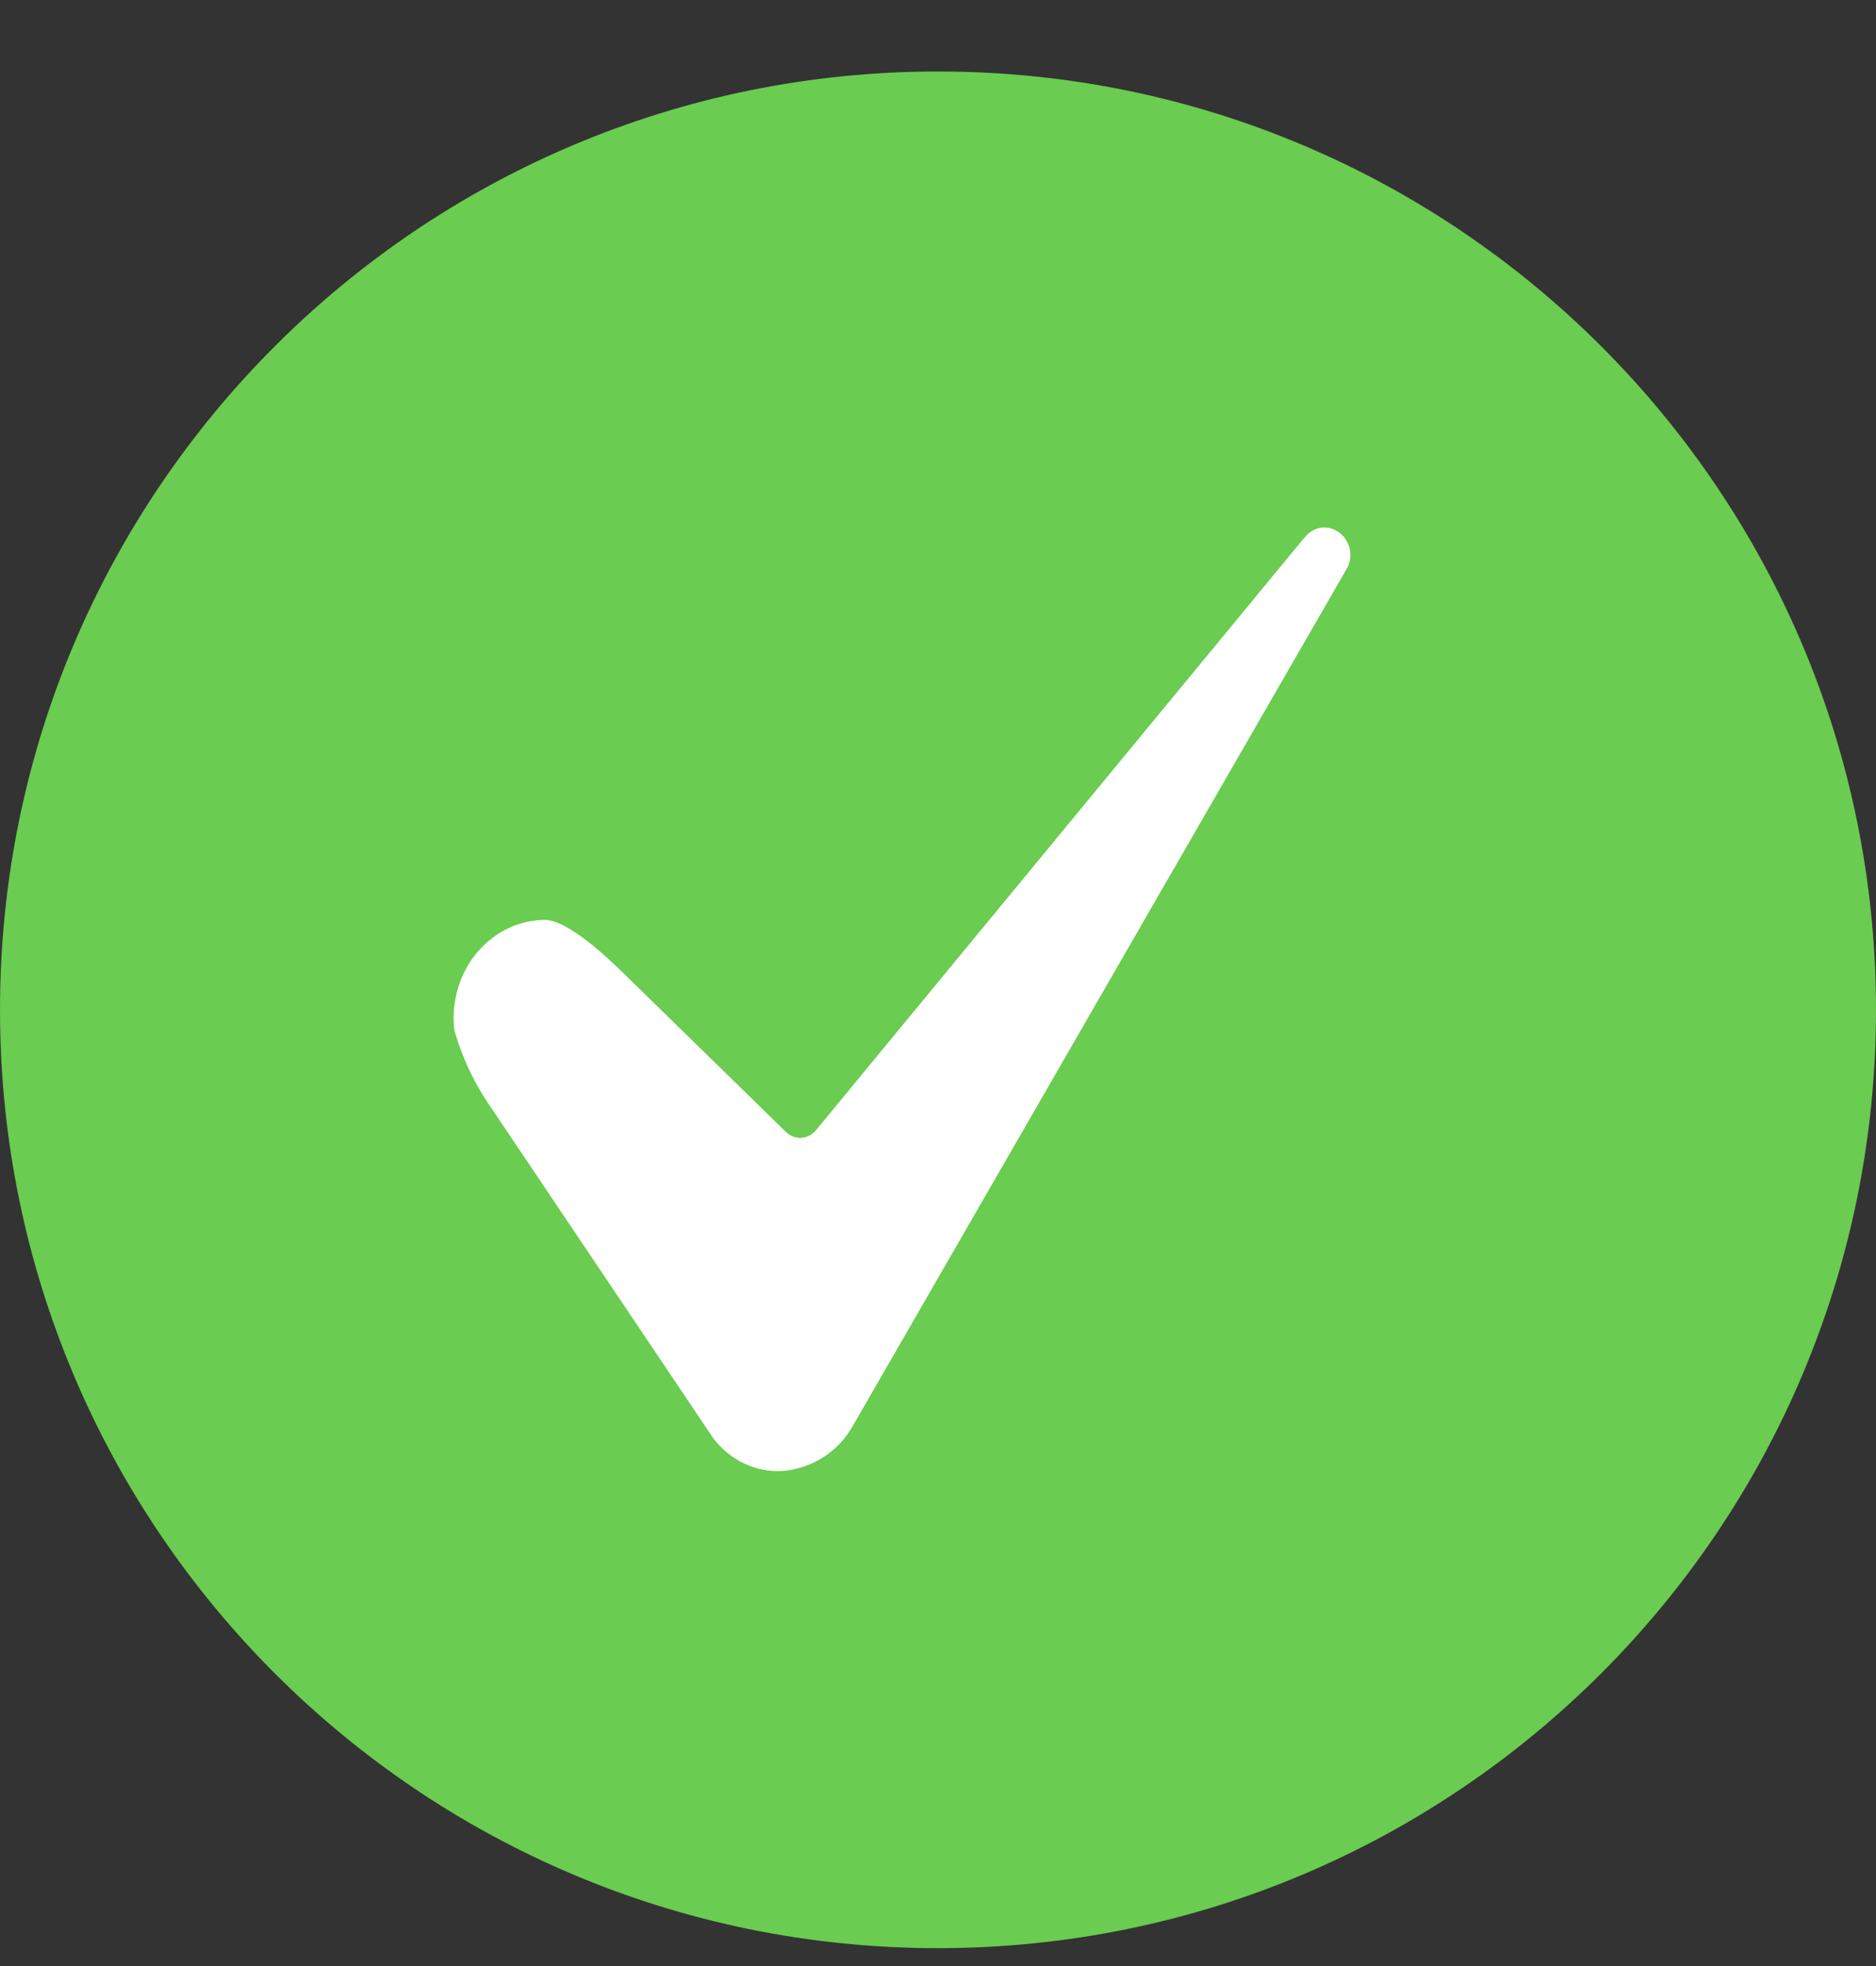 <svg width="21" height="22" viewBox="0 0 21 22" fill="none" xmlns="http://www.w3.org/2000/svg">
<rect x="0" y="0" width="21" height="22" fill="#333333" stroke="none"/>
<g clip-path="url(#clip0_66_10700)">
<g clip-path="url(#clip1_66_10700)">
<g clip-path="url(#clip2_66_10700)">
<path d="M21 11.3C21 5.501 16.299 0.8 10.5 0.8C4.701 0.8 0 5.501 0 11.3C0 17.099 4.701 21.8 10.5 21.8C16.299 21.8 21 17.099 21 11.3Z" fill="#6ACC50"/>
<path d="M6.1 10.294C5.904 10.295 5.714 10.355 5.553 10.466C5.387 10.581 5.256 10.739 5.176 10.924C5.093 11.113 5.062 11.319 5.085 11.524C5.174 11.838 5.315 12.136 5.503 12.403L7.981 16.089C8.072 16.211 8.191 16.31 8.329 16.376C8.463 16.44 8.611 16.469 8.76 16.46C8.922 16.447 9.078 16.395 9.214 16.308C9.351 16.221 9.464 16.101 9.544 15.96L15.087 6.344C15.114 6.285 15.123 6.218 15.111 6.154C15.1 6.09 15.068 6.031 15.022 5.985C14.993 5.957 14.959 5.935 14.922 5.921C14.884 5.906 14.844 5.9 14.804 5.903C14.764 5.906 14.726 5.918 14.692 5.938C14.657 5.958 14.626 5.985 14.602 6.017L14.595 6.024L9.134 12.647C9.113 12.672 9.088 12.692 9.06 12.707C9.032 12.722 9.001 12.73 8.97 12.732C8.939 12.734 8.907 12.729 8.878 12.718C8.848 12.707 8.821 12.689 8.798 12.667L6.985 10.896C6.797 10.711 6.356 10.295 6.1 10.294Z" fill="white"/>
</g>
</g>
</g>
<defs>
<clipPath id="clip0_66_10700">
<rect width="21" height="21" fill="white" transform="translate(0 0.8)"/>
</clipPath>
<clipPath id="clip1_66_10700">
<rect width="21" height="21" fill="white" transform="translate(0 0.8)"/>
</clipPath>
<clipPath id="clip2_66_10700">
<rect width="21" height="21" fill="white" transform="translate(0 0.8)"/>
</clipPath>
</defs>
</svg>
